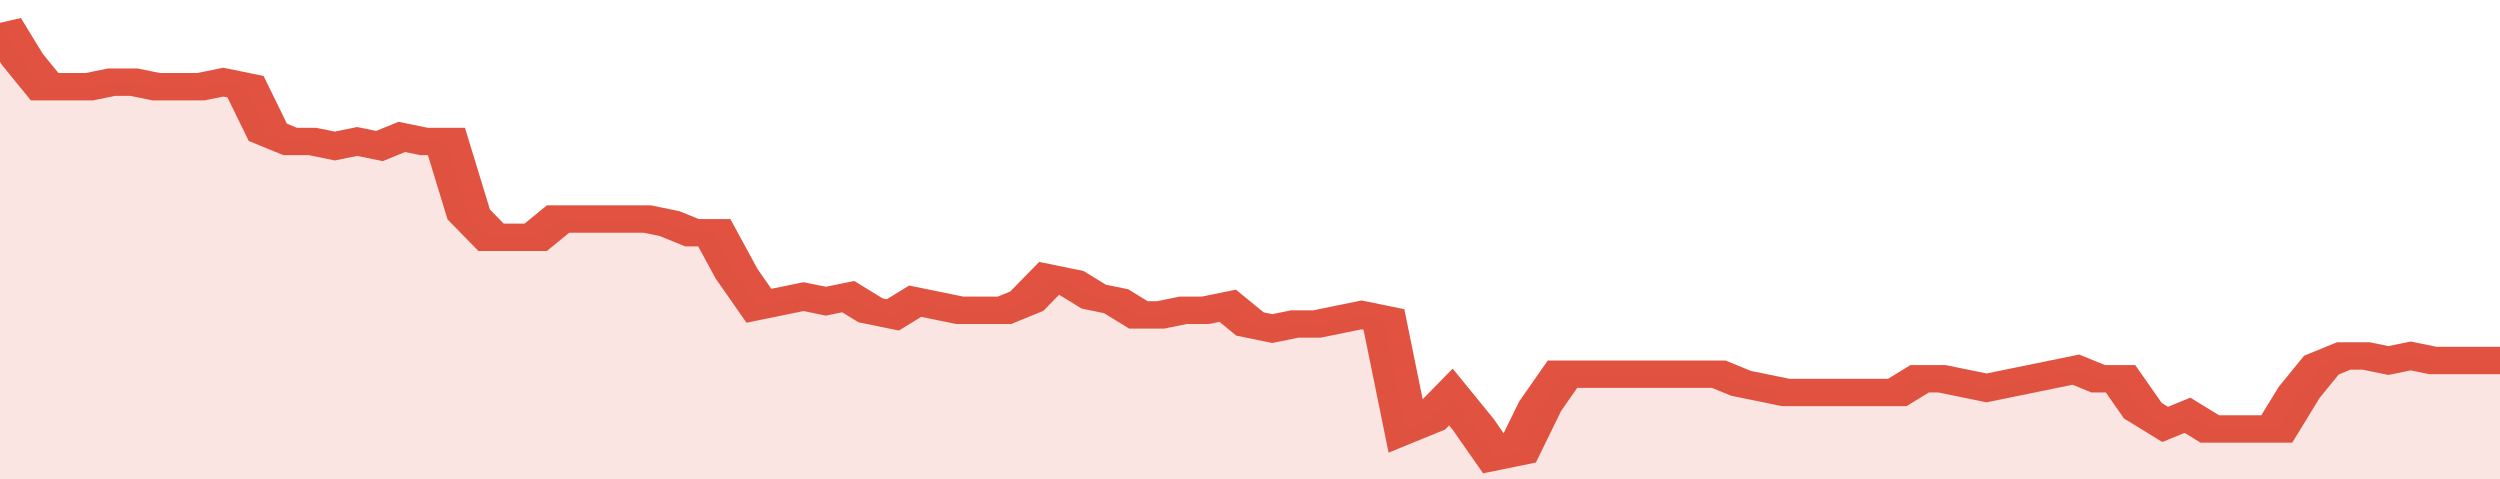 <svg xmlns="http://www.w3.org/2000/svg" viewBox="0 0 336 105" width="120" height="23" preserveAspectRatio="none">
				 <polyline fill="none" stroke="#E15241" stroke-width="6" points="0, 5 3, 13 6, 19 9, 19 12, 19 15, 18 18, 18 21, 19 24, 19 27, 19 30, 18 33, 19 36, 29 39, 31 42, 31 45, 32 48, 31 51, 32 54, 30 57, 31 60, 31 63, 47 66, 52 69, 52 72, 52 75, 48 78, 48 81, 48 84, 48 87, 48 90, 49 93, 51 96, 51 99, 60 102, 67 105, 66 108, 65 111, 66 114, 65 117, 68 120, 69 123, 66 126, 67 129, 68 132, 68 135, 68 138, 66 141, 61 144, 62 147, 65 150, 66 153, 69 156, 69 159, 68 162, 68 165, 67 168, 71 171, 72 174, 71 177, 71 180, 70 183, 69 186, 70 189, 94 192, 92 195, 87 198, 93 201, 100 204, 99 207, 89 210, 82 213, 82 216, 82 219, 82 222, 82 225, 82 228, 82 231, 82 234, 84 237, 85 240, 86 243, 86 246, 86 249, 86 252, 86 255, 86 258, 83 261, 83 264, 84 267, 85 270, 84 273, 83 276, 82 279, 81 282, 83 285, 83 288, 90 291, 93 294, 91 297, 94 300, 94 303, 94 306, 94 309, 86 312, 80 315, 78 318, 78 321, 79 324, 78 327, 79 330, 79 333, 79 336, 79 336, 79 "> </polyline>
				 <polygon fill="#E15241" opacity="0.15" points="0, 105 0, 5 3, 13 6, 19 9, 19 12, 19 15, 18 18, 18 21, 19 24, 19 27, 19 30, 18 33, 19 36, 29 39, 31 42, 31 45, 32 48, 31 51, 32 54, 30 57, 31 60, 31 63, 47 66, 52 69, 52 72, 52 75, 48 78, 48 81, 48 84, 48 87, 48 90, 49 93, 51 96, 51 99, 60 102, 67 105, 66 108, 65 111, 66 114, 65 117, 68 120, 69 123, 66 126, 67 129, 68 132, 68 135, 68 138, 66 141, 61 144, 62 147, 65 150, 66 153, 69 156, 69 159, 68 162, 68 165, 67 168, 71 171, 72 174, 71 177, 71 180, 70 183, 69 186, 70 189, 94 192, 92 195, 87 198, 93 201, 100 204, 99 207, 89 210, 82 213, 82 216, 82 219, 82 222, 82 225, 82 228, 82 231, 82 234, 84 237, 85 240, 86 243, 86 246, 86 249, 86 252, 86 255, 86 258, 83 261, 83 264, 84 267, 85 270, 84 273, 83 276, 82 279, 81 282, 83 285, 83 288, 90 291, 93 294, 91 297, 94 300, 94 303, 94 306, 94 309, 86 312, 80 315, 78 318, 78 321, 79 324, 78 327, 79 330, 79 333, 79 336, 79 336, 105 "></polygon>
			</svg>